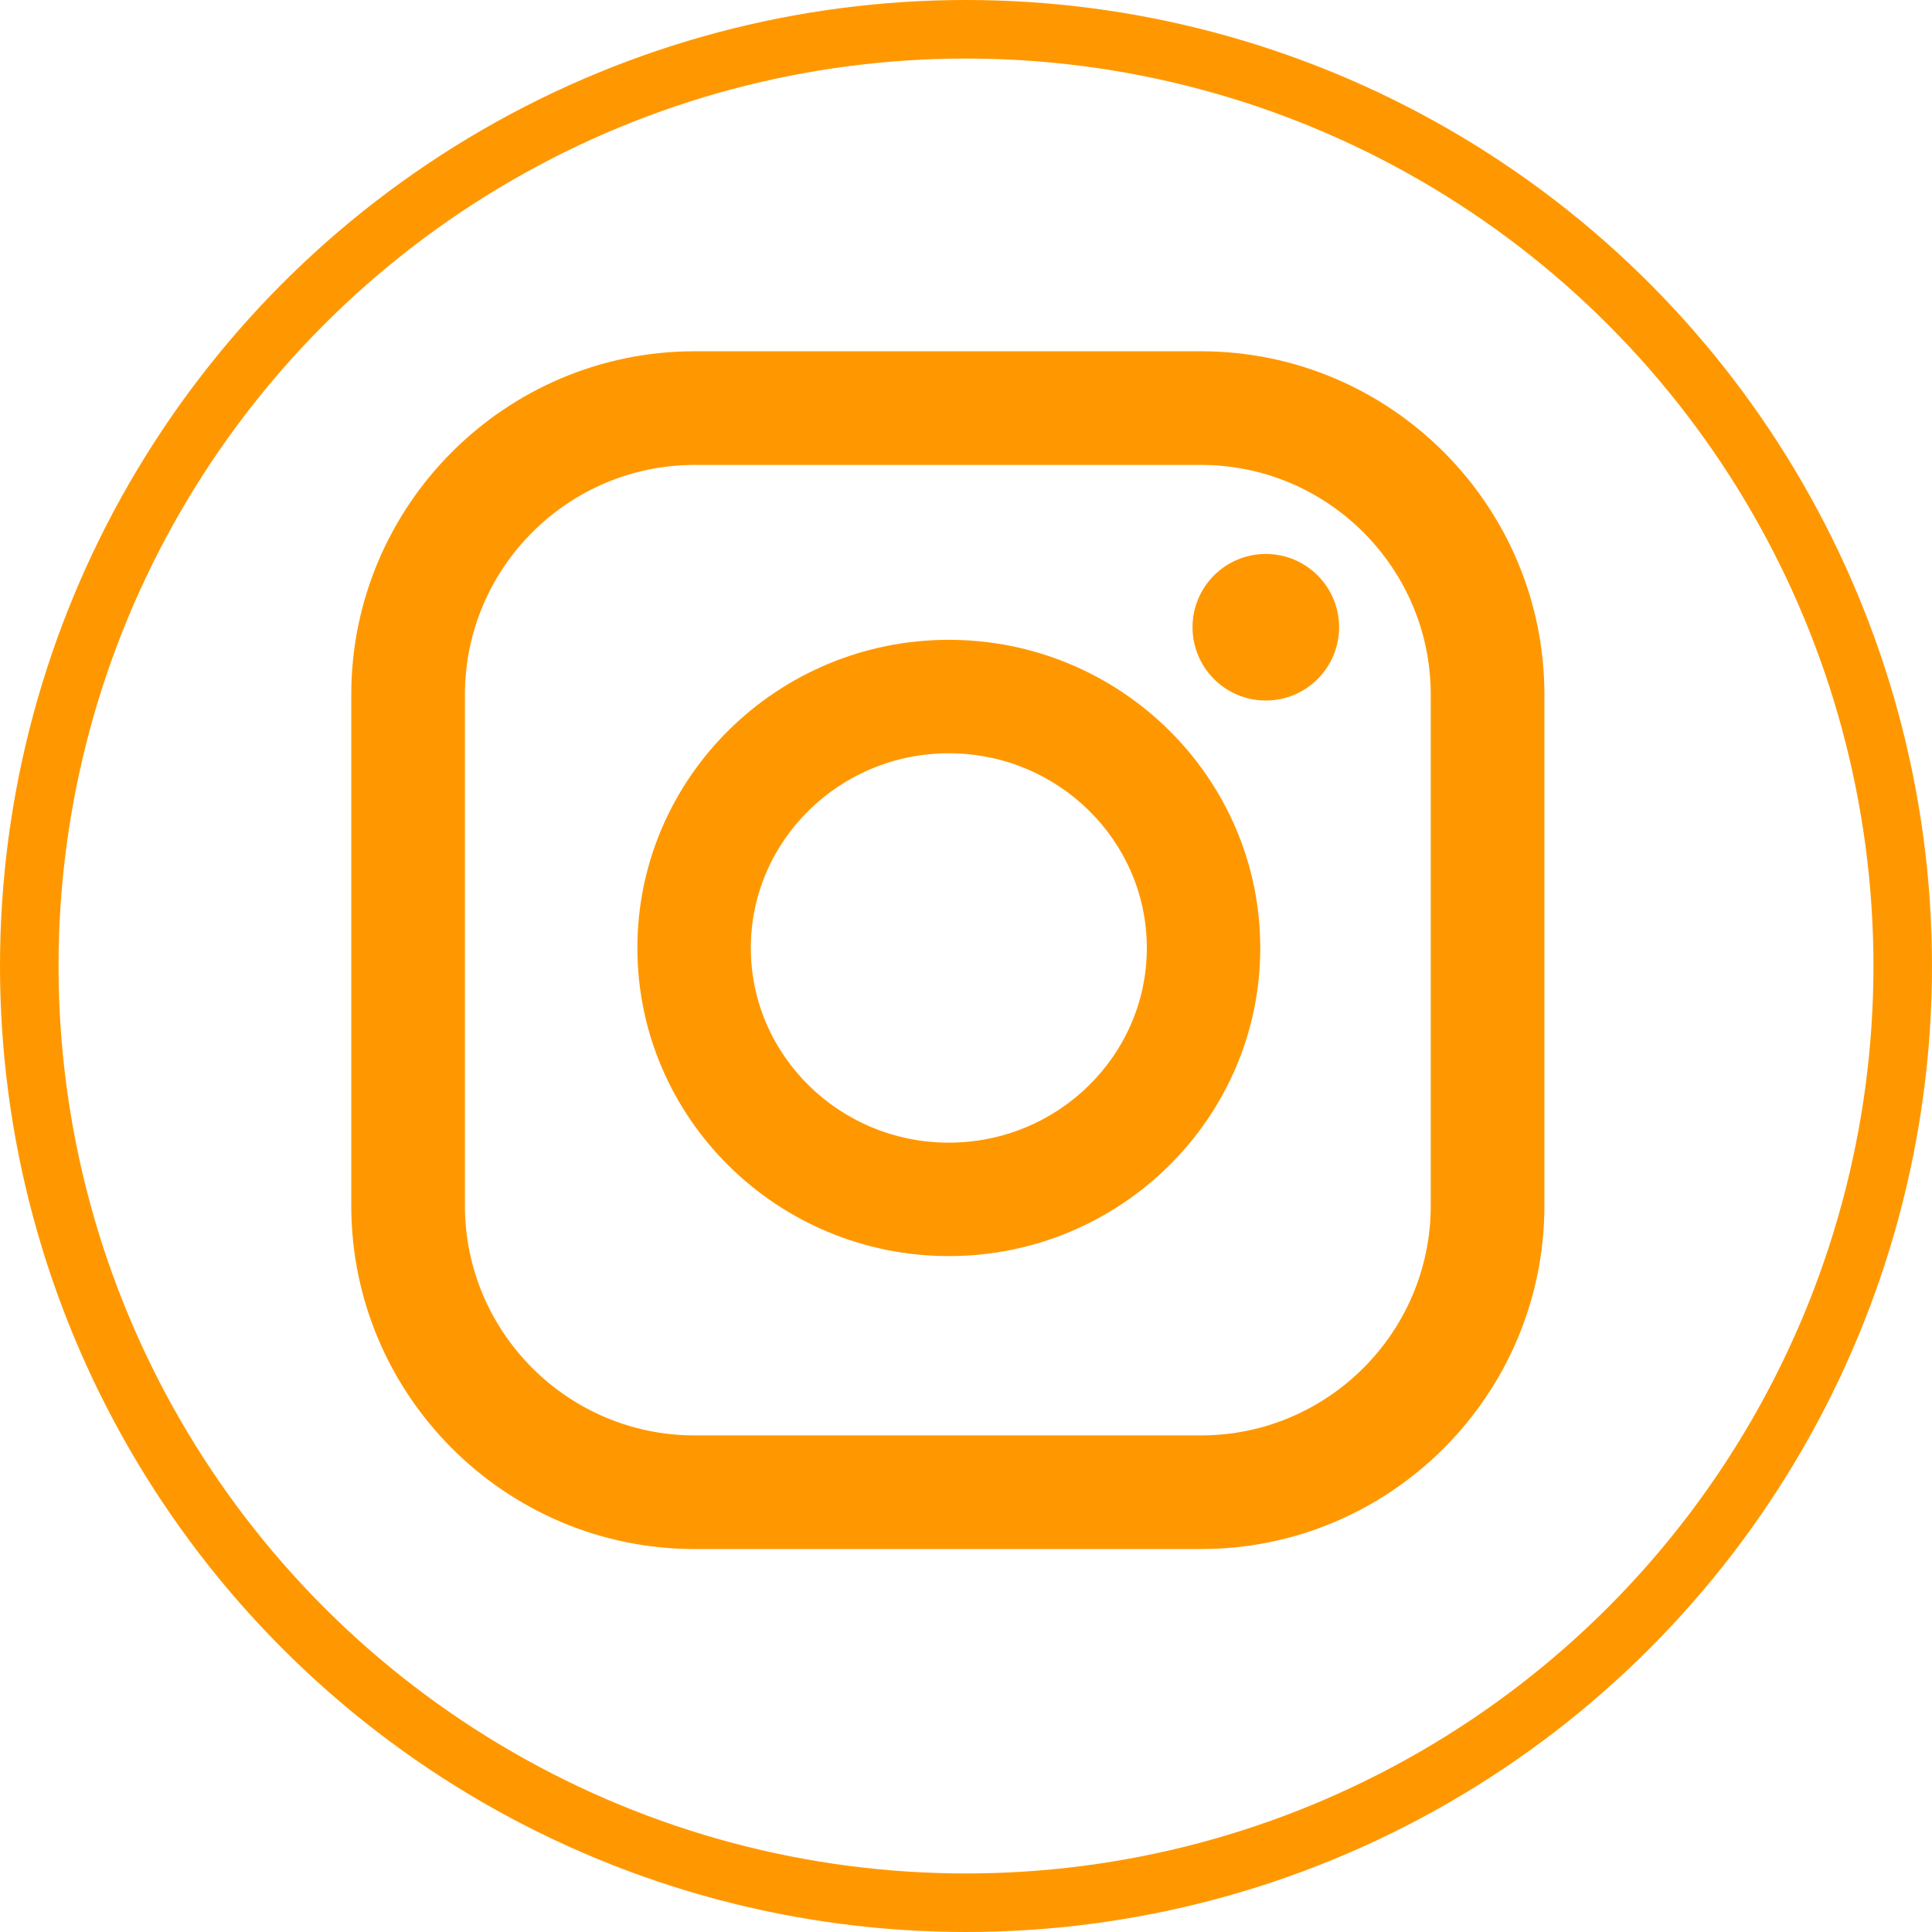 <?xml version="1.0" encoding="UTF-8"?> <svg xmlns="http://www.w3.org/2000/svg" width="99" height="99" viewBox="0 0 99 99" fill="none"> <circle cx="49.5" cy="49.5" r="48" stroke="#FF9800" stroke-width="3"></circle> <path d="M48.62 32.786C39.821 32.786 32.661 39.869 32.661 48.576C32.661 57.282 39.82 64.365 48.62 64.365C57.419 64.365 64.579 57.282 64.579 48.576C64.579 39.869 57.419 32.786 48.62 32.786ZM48.62 58.552C43.025 58.552 38.474 54.076 38.474 48.576C38.474 43.075 43.025 38.6 48.62 38.6C54.214 38.6 58.766 43.075 58.766 48.576C58.766 54.077 54.215 58.552 48.62 58.552Z" fill="#FF9800"></path> <path d="M61.541 18H35.598C25.895 18 18 25.894 18 35.598V61.779C18 71.482 25.894 79.377 35.598 79.377H61.541C71.245 79.377 79.139 71.482 79.139 61.779V35.598C79.139 25.895 71.245 18 61.541 18ZM73.315 61.779C73.315 68.271 68.033 73.553 61.541 73.553H35.598C29.106 73.553 23.824 68.271 23.824 61.779V35.598C23.824 29.106 29.106 23.824 35.598 23.824H61.541C68.033 23.824 73.315 29.106 73.315 35.598V61.779Z" fill="#FF9800"></path> <path d="M64.863 35.896C66.937 35.896 68.618 34.215 68.618 32.141C68.618 30.067 66.937 28.386 64.863 28.386C62.789 28.386 61.108 30.067 61.108 32.141C61.108 34.215 62.789 35.896 64.863 35.896Z" fill="#FF9800"></path> </svg> 
